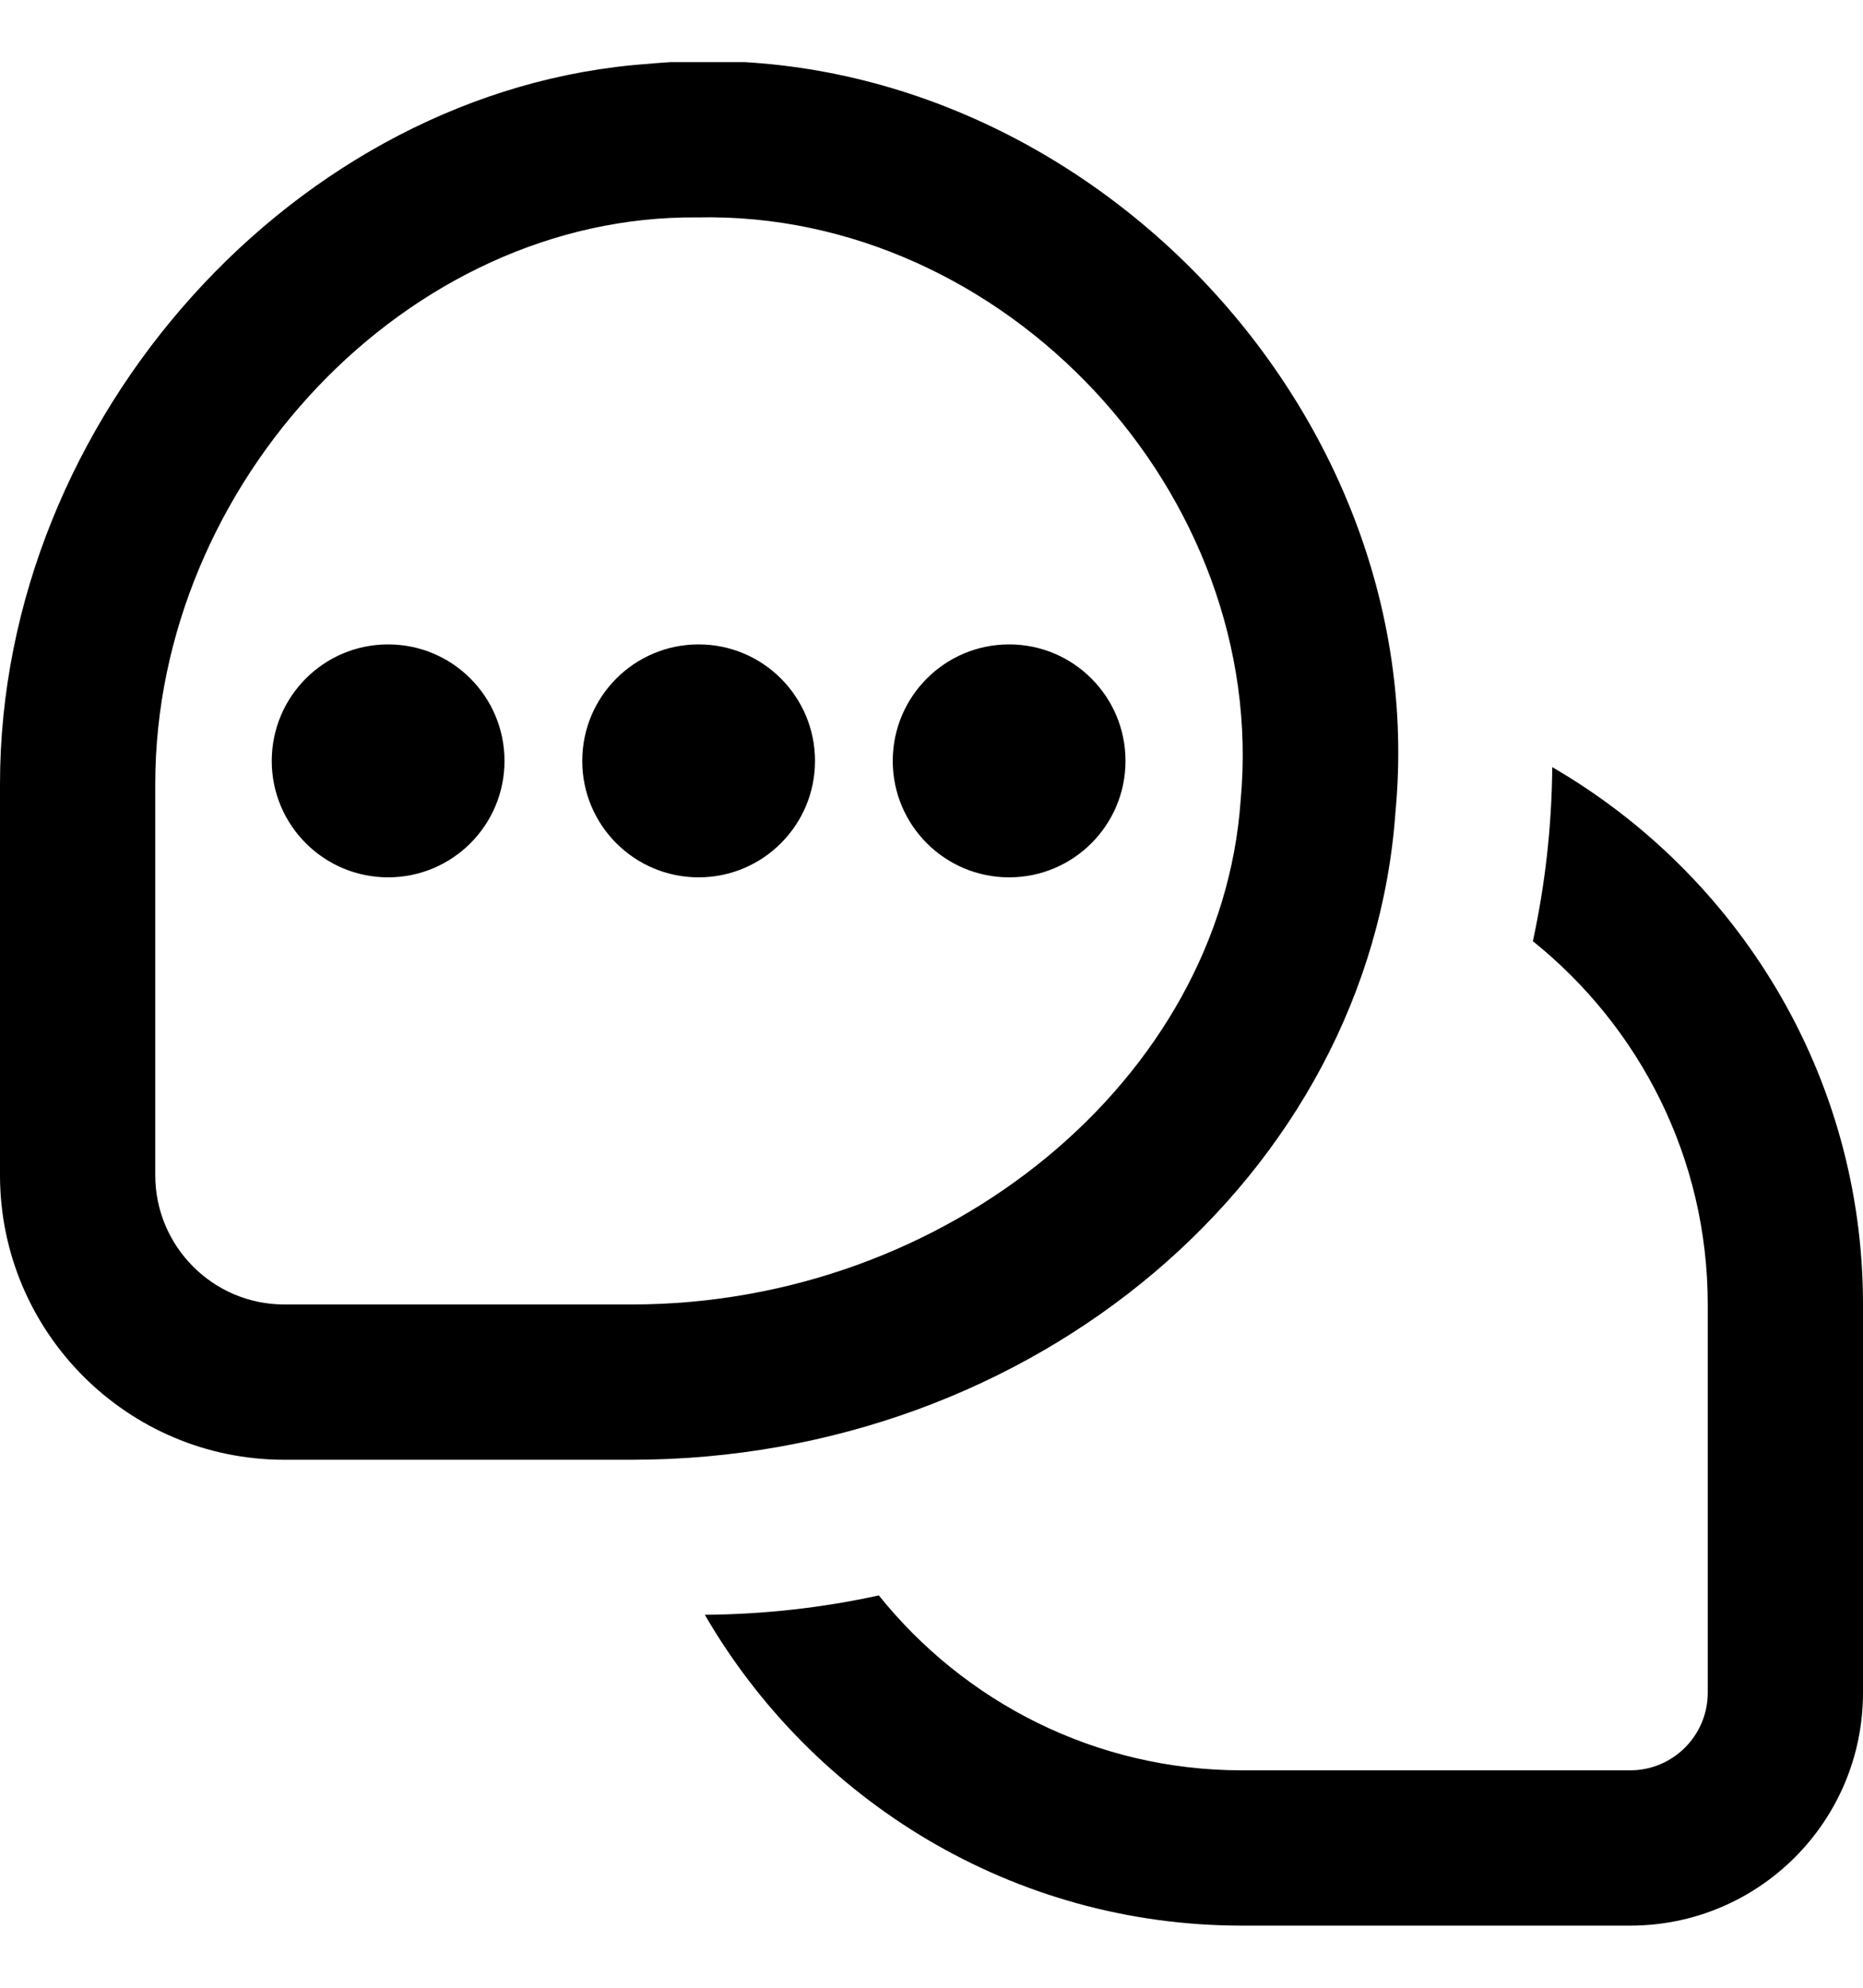 <svg width="15" height="16" viewBox="0 0 15 16" fill="none" xmlns="http://www.w3.org/2000/svg">
<g clip-path="url(#clip0_1_1792)">
<path d="M15 10.5V13.625C15 14.661 14.161 15.5 13.125 15.5H10C8.153 15.5 6.541 14.491 5.675 12.998C6.156 12.994 6.624 12.941 7.076 12.842C7.764 13.699 8.818 14.25 10 14.25H13.125C13.47 14.25 13.75 13.97 13.75 13.625V10.5C13.75 9.318 13.199 8.264 12.342 7.576C12.44 7.124 12.494 6.656 12.498 6.175C13.991 7.041 15 8.653 15 10.5ZM5.086 11.75H2.288C1.026 11.75 0 10.722 0 9.459V6.31C0 3.368 2.389 0.714 5.218 0.514C8.54 0.199 11.547 3.211 11.236 6.532C11.029 9.458 8.328 11.75 5.086 11.75ZM9.989 6.444C10.218 3.976 8.091 1.696 5.617 1.75C3.283 1.726 1.251 3.889 1.25 6.31V9.459C1.25 10.033 1.716 10.5 2.288 10.5H5.086C7.632 10.5 9.831 8.681 9.989 6.444ZM5.625 5.187C5.107 5.187 4.688 5.607 4.688 6.125C4.688 6.642 5.107 7.062 5.625 7.062C6.143 7.062 6.562 6.642 6.562 6.125C6.562 5.607 6.143 5.187 5.625 5.187ZM3.125 5.187C2.607 5.187 2.188 5.607 2.188 6.125C2.188 6.642 2.607 7.062 3.125 7.062C3.643 7.062 4.062 6.642 4.062 6.125C4.062 5.607 3.643 5.187 3.125 5.187ZM8.125 5.187C7.607 5.187 7.188 5.607 7.188 6.125C7.188 6.642 7.607 7.062 8.125 7.062C8.643 7.062 9.062 6.642 9.062 6.125C9.062 5.607 8.643 5.187 8.125 5.187Z" fill="black"/>
</g>
<defs>
<clipPath id="clip0_1_1792">
<rect width="15" height="15" fill="white" transform="translate(0 0.5)"/>
</clipPath>
</defs>
</svg>
